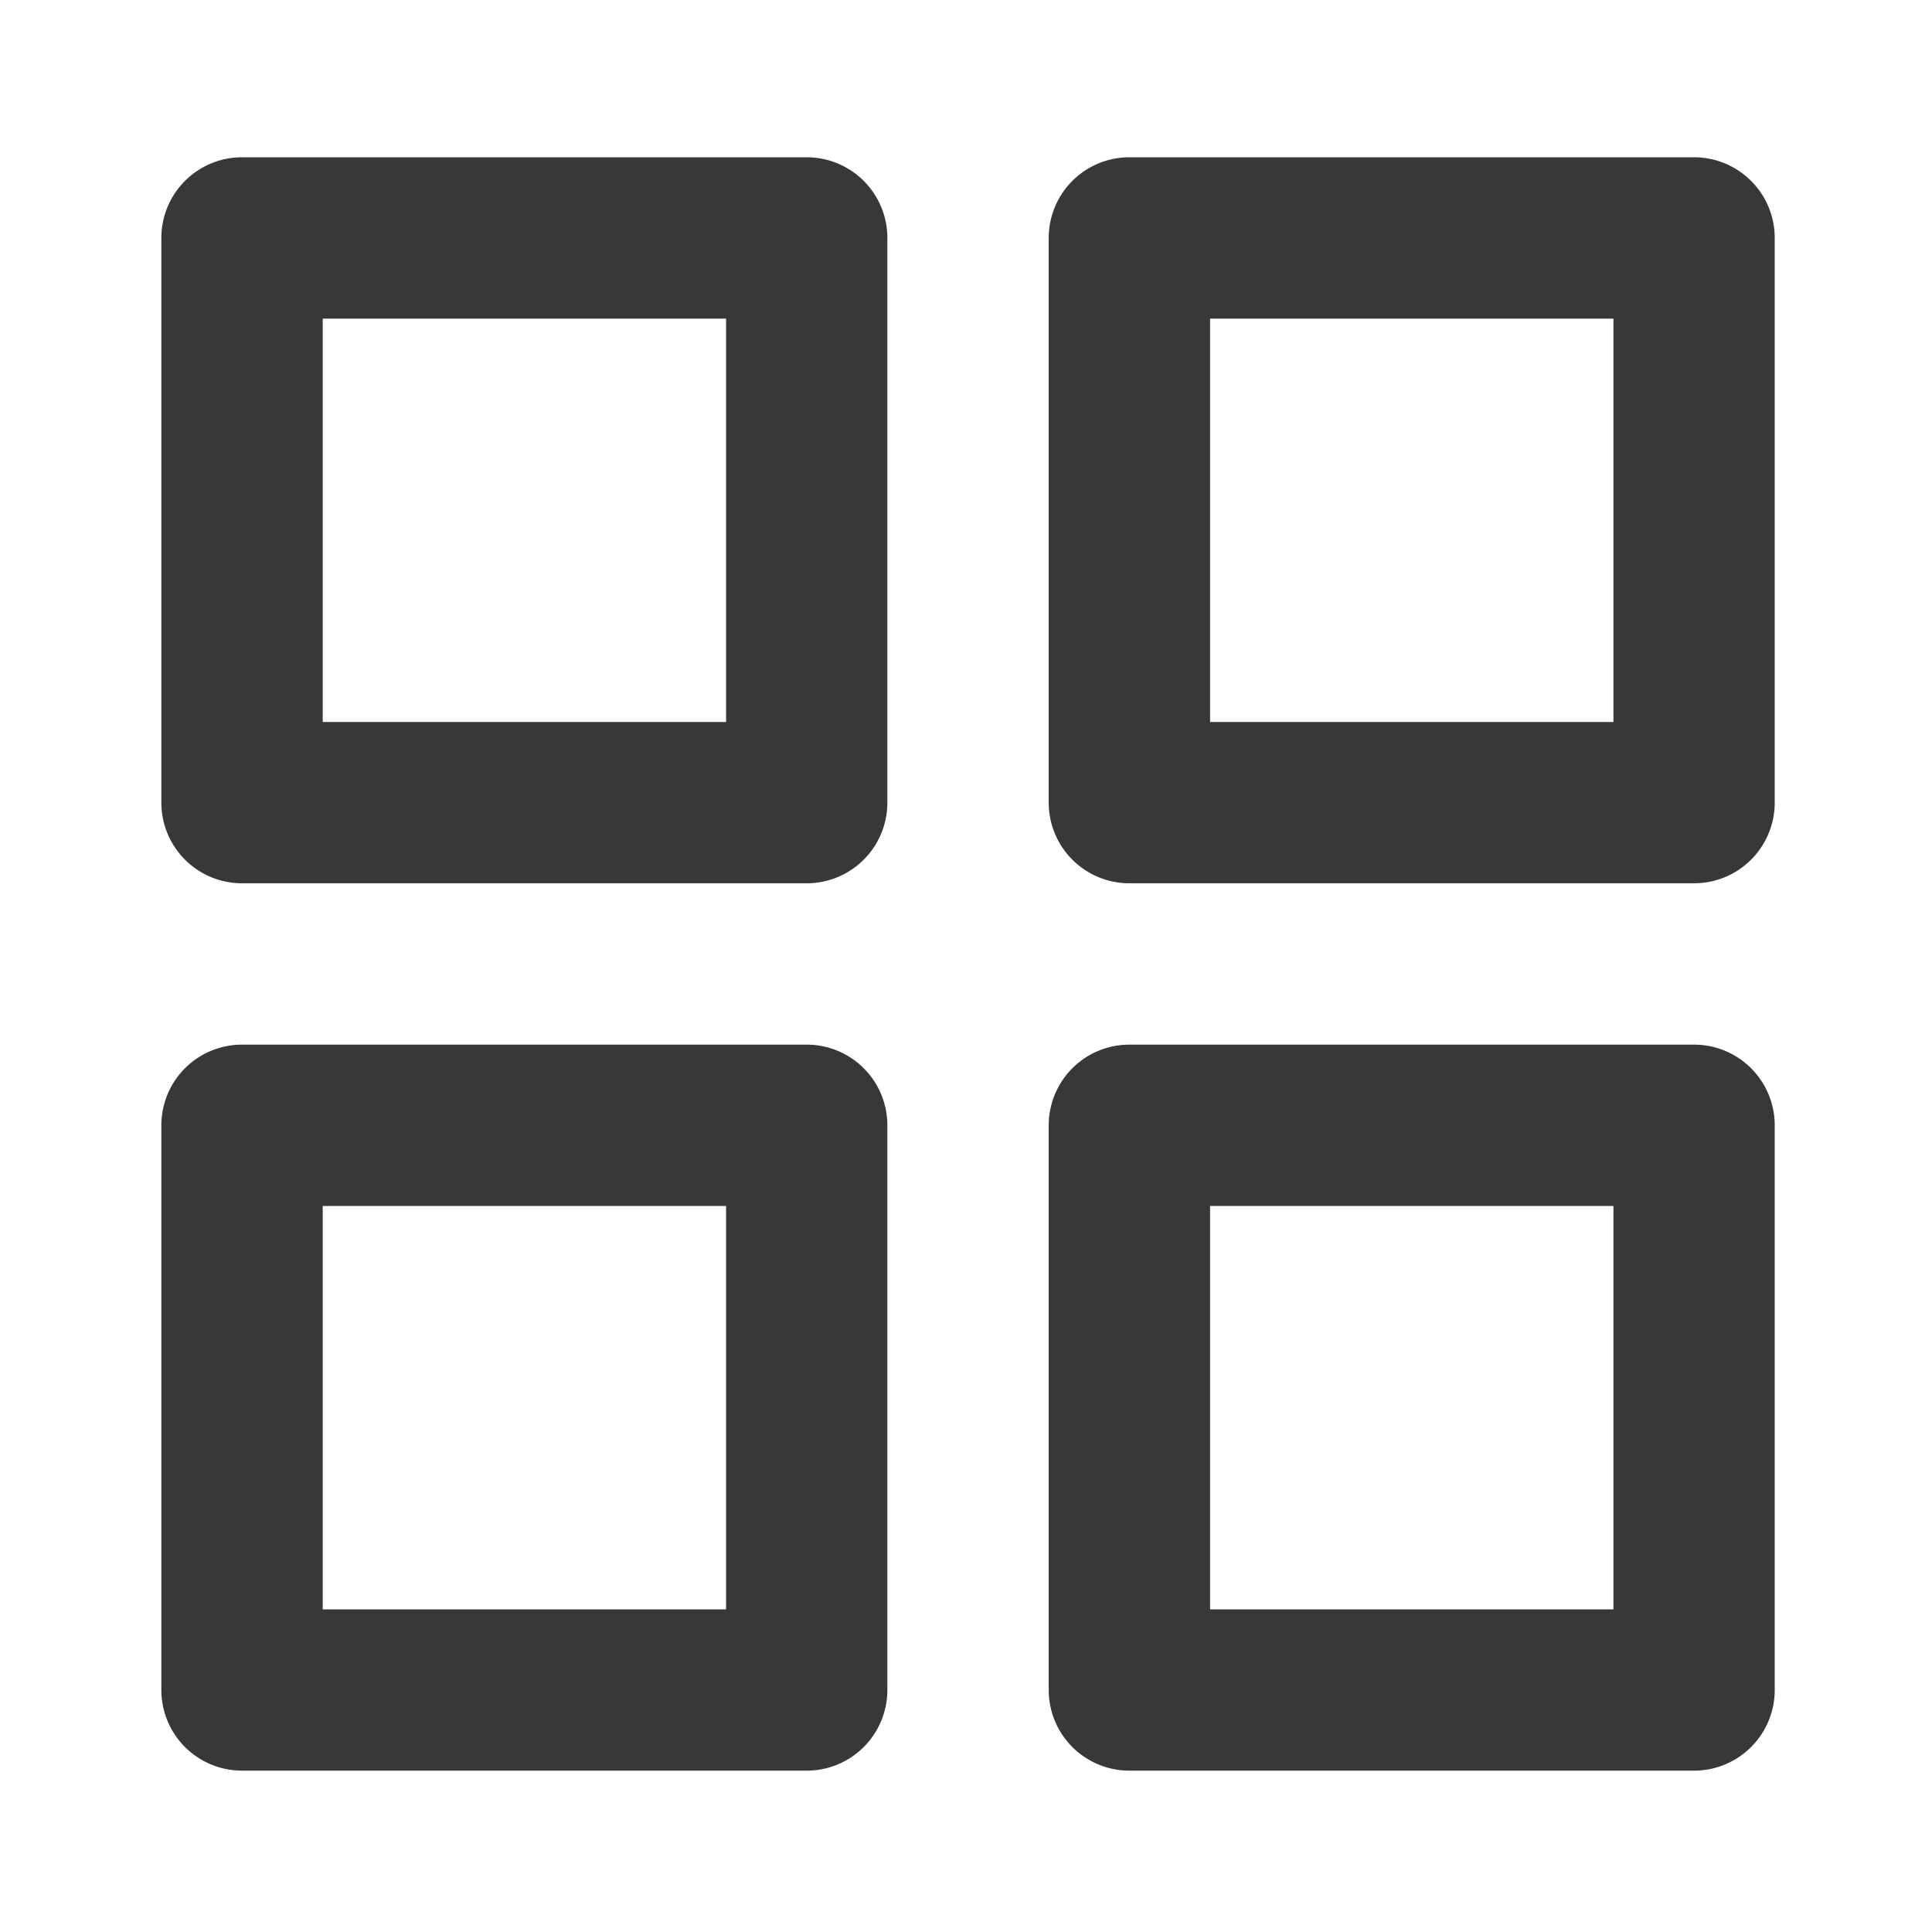 <svg xmlns="http://www.w3.org/2000/svg" width="27" height="27" viewBox="0 0 27 27">
  <g id="icon_toutes_categories" transform="translate(0 -0.069)">
    <g id="invisible_box" data-name="invisible box" transform="translate(0 0.069)">
      <rect id="Rectangle_1131" data-name="Rectangle 1131" width="27" height="27" fill="none"/>
    </g>
    <g id="Q3_icons" data-name="Q3 icons" transform="translate(2.255 2.267)">
      <g id="Groupe_2074" data-name="Groupe 2074">
        <path id="Tracé_24839" data-name="Tracé 24839" d="M13.019,4H5.127A1.127,1.127,0,0,0,4,5.127v7.892a1.127,1.127,0,0,0,1.127,1.127h7.892a1.127,1.127,0,0,0,1.127-1.127V5.127A1.127,1.127,0,0,0,13.019,4Zm-1.127,7.892H6.255V6.255h5.637Z" transform="translate(-4 -4)" fill="#383838"/>
        <path id="Tracé_24840" data-name="Tracé 24840" d="M35.019,4H27.127A1.127,1.127,0,0,0,26,5.127v7.892a1.127,1.127,0,0,0,1.127,1.127h7.892a1.127,1.127,0,0,0,1.127-1.127V5.127A1.127,1.127,0,0,0,35.019,4Zm-1.127,7.892H28.255V6.255h5.637Z" transform="translate(-13.599 -4)" fill="#383838"/>
        <path id="Tracé_24841" data-name="Tracé 24841" d="M13.019,26H5.127A1.127,1.127,0,0,0,4,27.127v7.892a1.127,1.127,0,0,0,1.127,1.127h7.892a1.127,1.127,0,0,0,1.127-1.127V27.127A1.127,1.127,0,0,0,13.019,26Zm-1.127,7.892H6.255V28.255h5.637Z" transform="translate(-4 -13.599)" fill="#383838"/>
        <path id="Tracé_24842" data-name="Tracé 24842" d="M35.019,26H27.127A1.127,1.127,0,0,0,26,27.127v7.892a1.127,1.127,0,0,0,1.127,1.127h7.892a1.127,1.127,0,0,0,1.127-1.127V27.127A1.127,1.127,0,0,0,35.019,26Zm-1.127,7.892H28.255V28.255h5.637Z" transform="translate(-13.599 -13.599)" fill="#383838"/>
      </g>
    </g>
  </g>
</svg>
